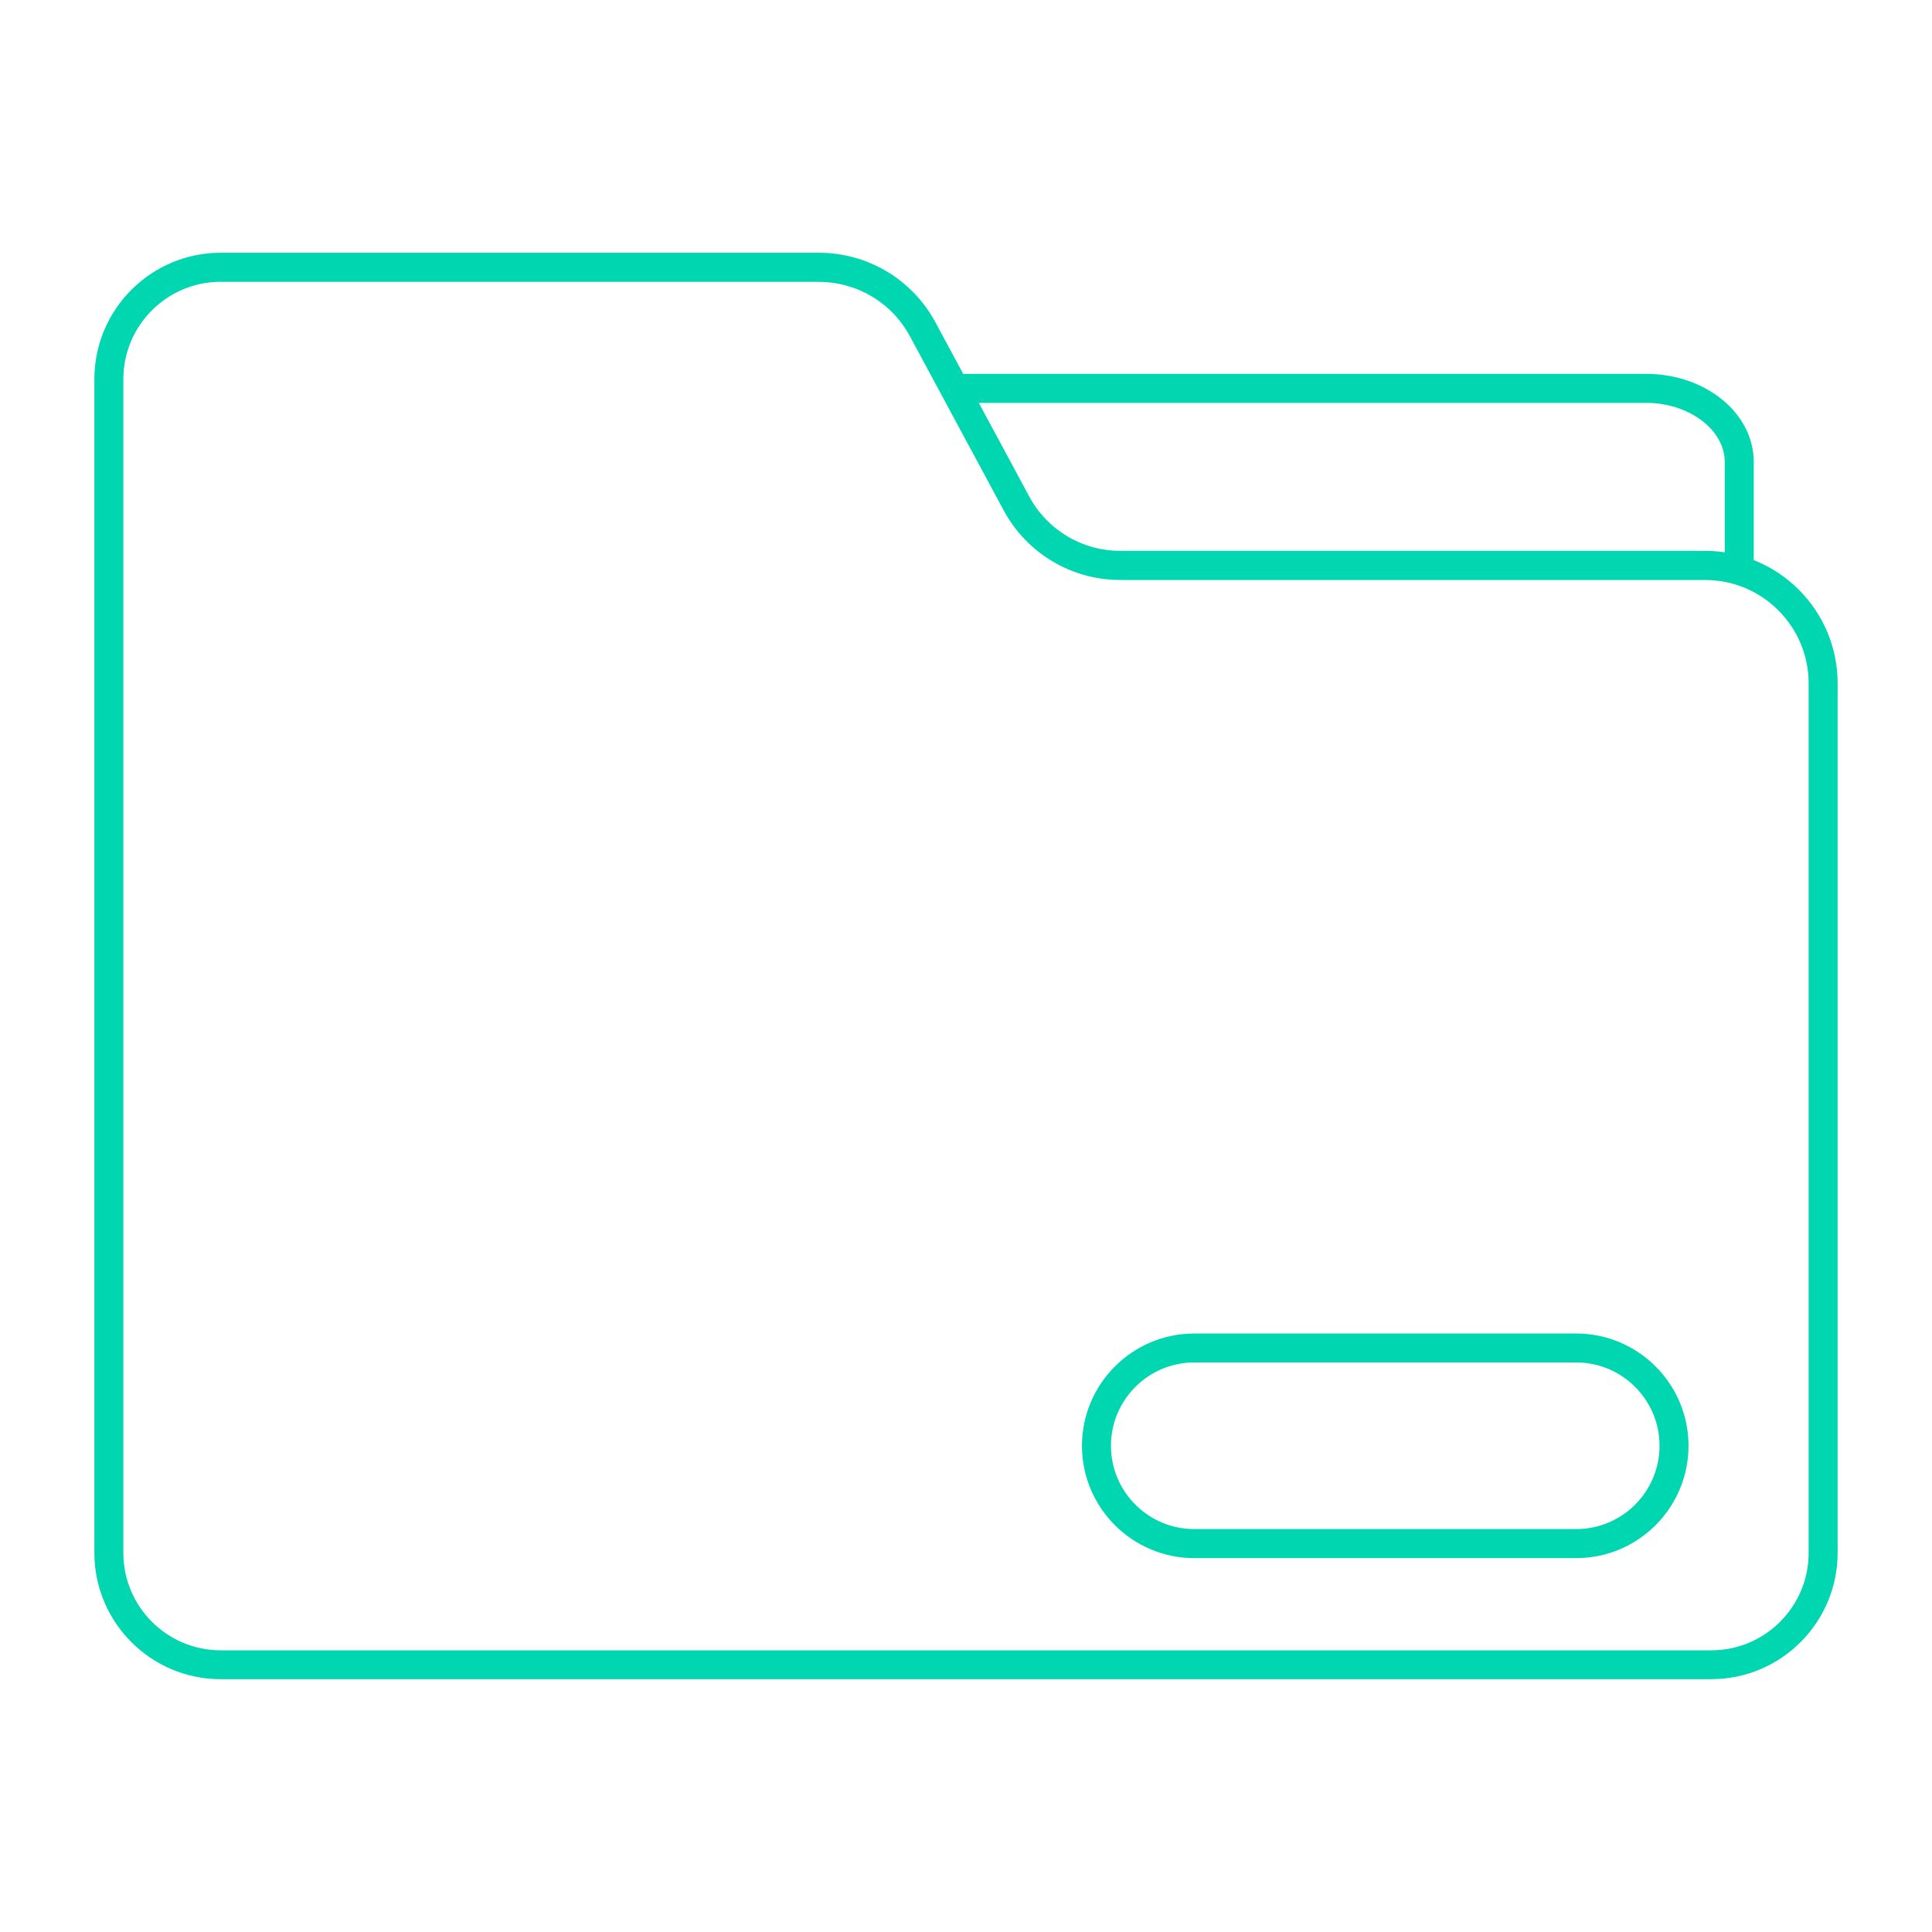 <?xml version="1.0" encoding="UTF-8"?><svg id="Capa_1" xmlns="http://www.w3.org/2000/svg" viewBox="0 0 400 400"><defs><style>.cls-1{fill:#00d6af;stroke-width:0px;}</style></defs><path class="cls-1" d="m354.31,347.66H45.69c-14.42,0-26.15-11.73-26.15-26.15V78.48c0-14.42,11.73-26.15,26.15-26.15h123.85c10.1,0,19.35,5.52,24.14,14.42l19.41,36.04c3.74,6.95,10.96,11.26,18.85,11.26h121.1c15.12,0,27.42,12.3,27.42,27.41v180.04c0,14.42-11.73,26.15-26.15,26.15ZM45.69,58.34c-11.11,0-20.15,9.04-20.15,20.15v243.04c0,11.11,9.04,20.15,20.15,20.15h308.62c11.11,0,20.15-9.04,20.15-20.15v-180.04c0-11.81-9.61-21.41-21.42-21.41h-121.1c-10.1,0-19.35-5.52-24.14-14.42l-19.41-36.04c-3.74-6.95-10.97-11.26-18.85-11.26H45.69Z"/><path class="cls-1" d="m360.09,120.62c-1.66,0-3-1.34-3-3v-22.02c0-6.61-7.43-12.19-16.22-12.19h-141.32c-1.66,0-3-1.34-3-3s1.34-3,3-3h141.32c12.25,0,22.22,8.16,22.22,18.19v22.02c0,1.66-1.34,3-3,3Z"/><path class="cls-1" d="m326.34,322.59h-79.08c-12.82,0-23.25-10.43-23.25-23.25s10.43-23.25,23.25-23.25h79.08c12.82,0,23.25,10.43,23.25,23.25s-10.43,23.25-23.25,23.25Zm-79.08-40.51c-9.51,0-17.25,7.74-17.25,17.25s7.74,17.25,17.25,17.25h79.08c9.51,0,17.25-7.74,17.25-17.25s-7.74-17.25-17.25-17.25h-79.08Z"/></svg>